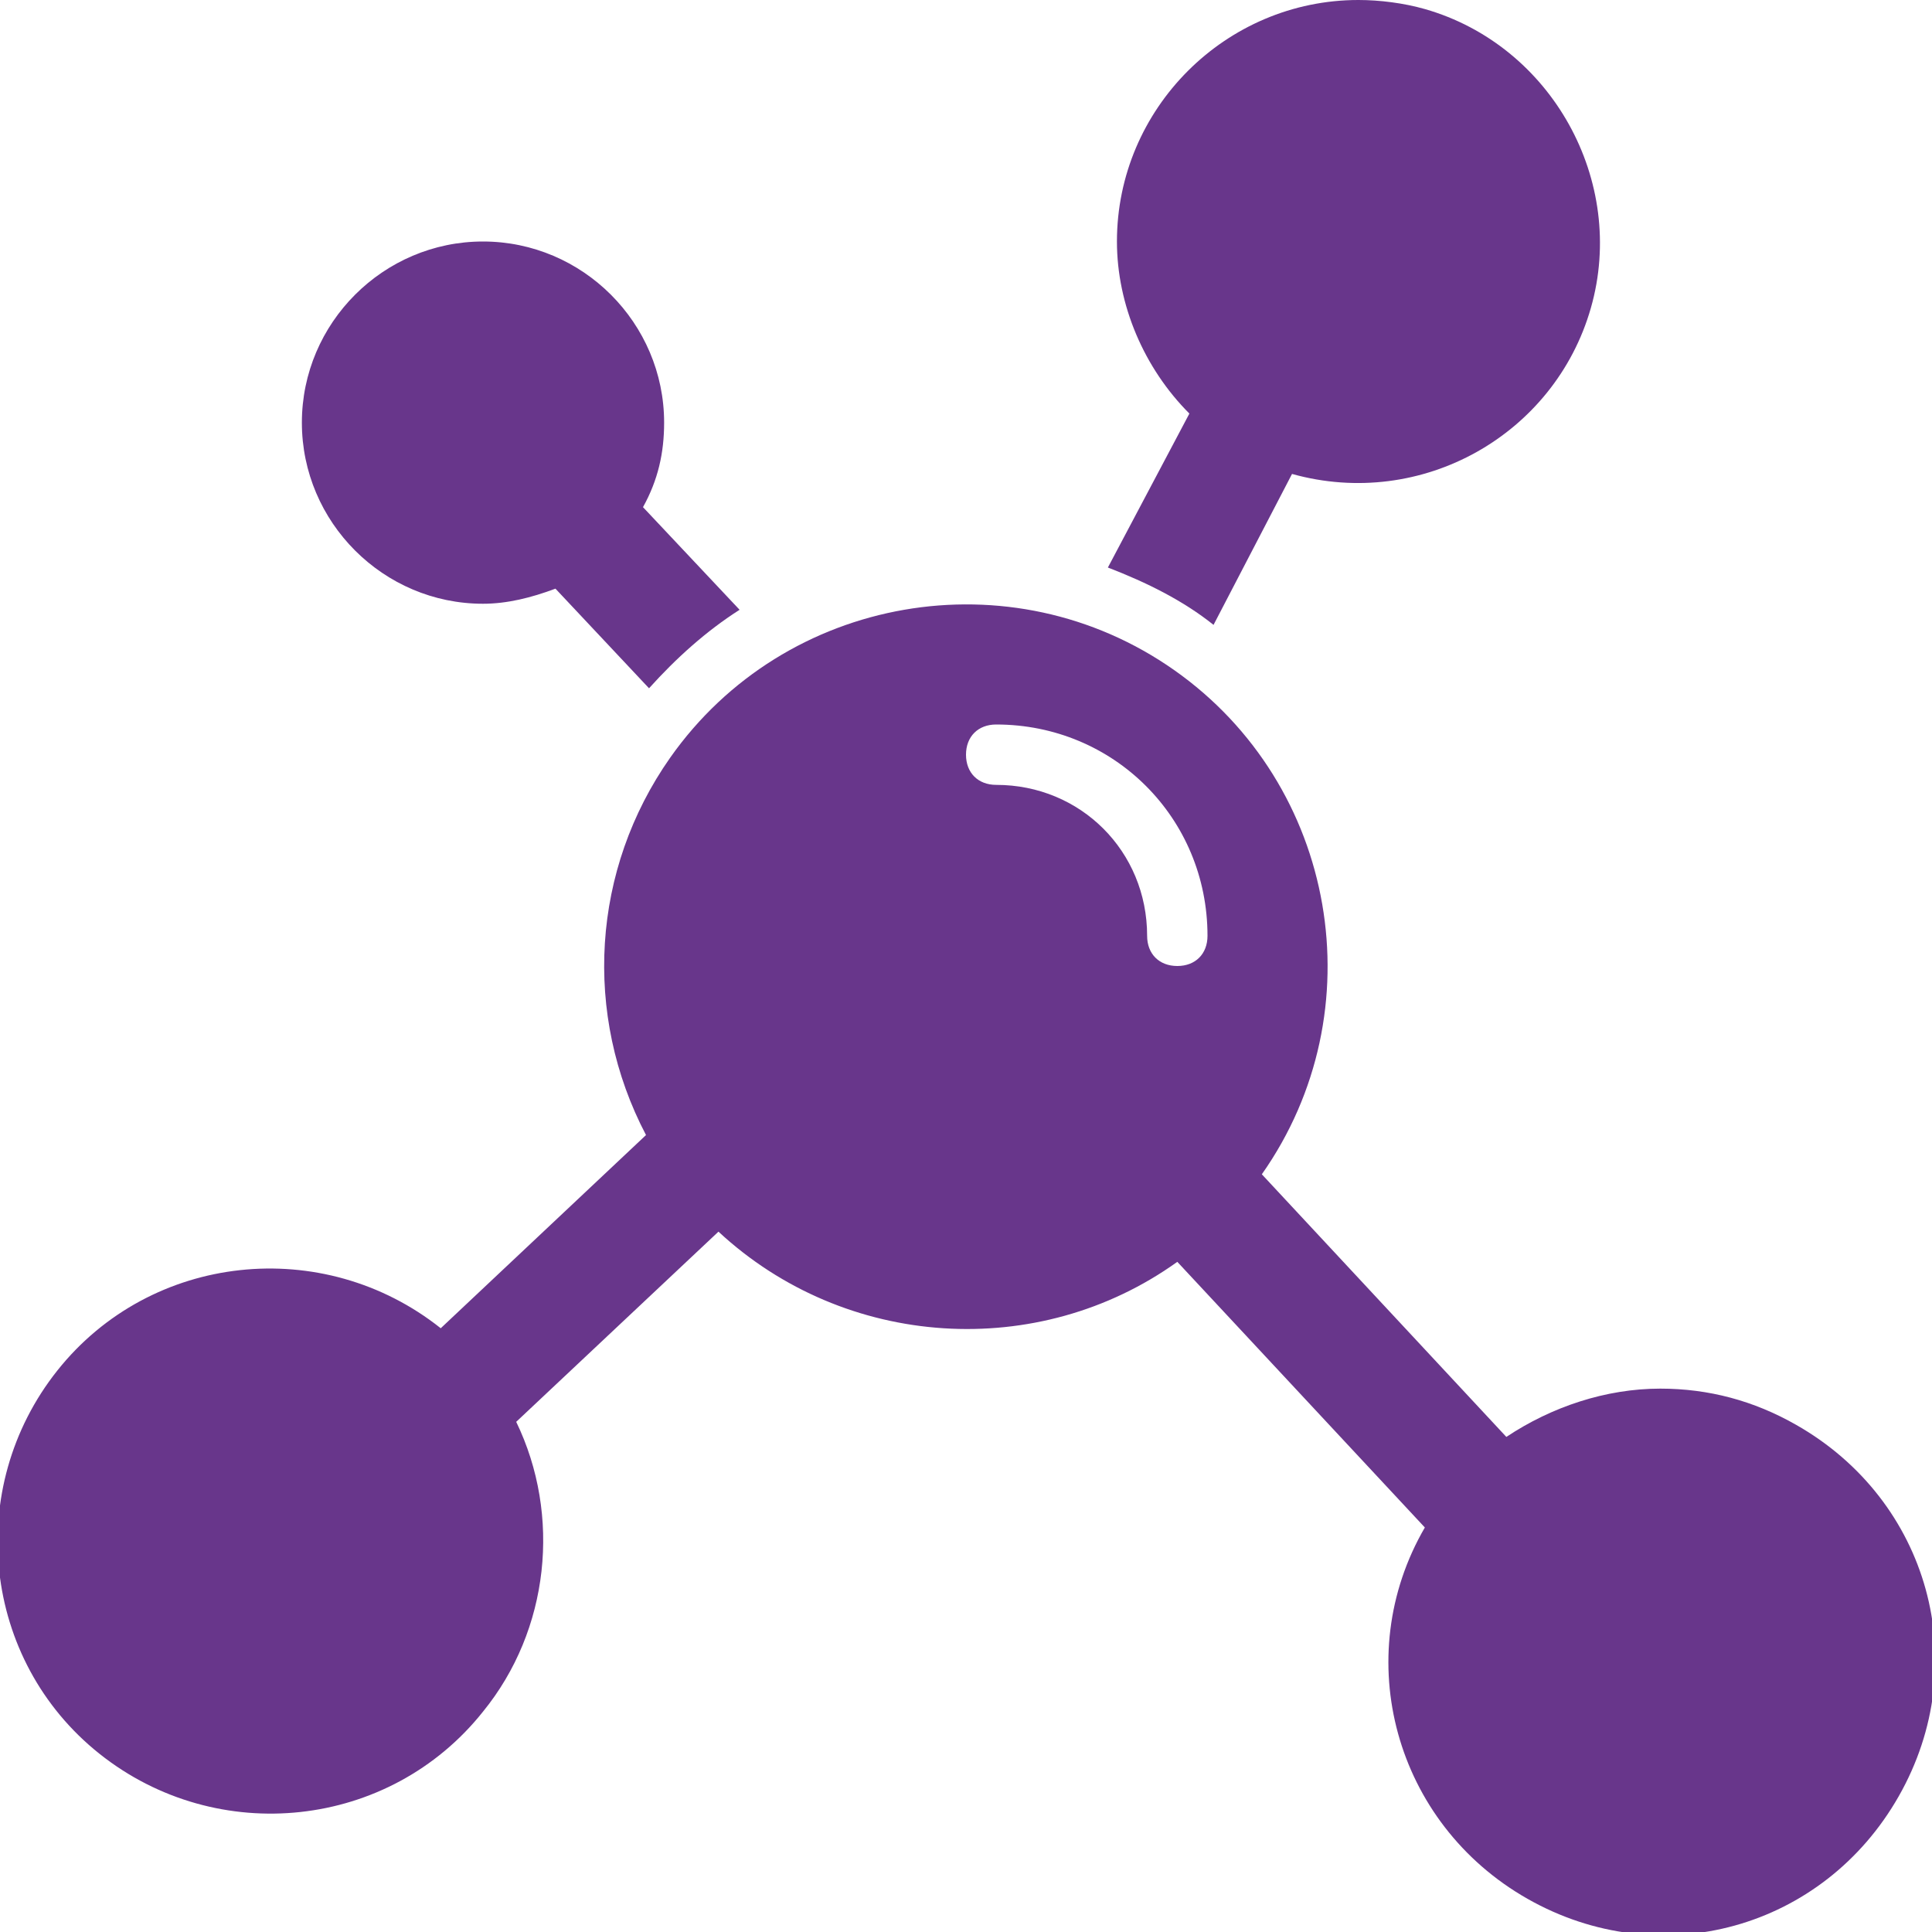 <?xml version="1.0" encoding="UTF-8"?> <svg xmlns="http://www.w3.org/2000/svg" xmlns:xlink="http://www.w3.org/1999/xlink" version="1.1" id="Layer_1" x="0px" y="0px" viewBox="0 0 64 64" style="enable-background:new 0 0 64 64;" xml:space="preserve"> <path style="fill:#68368B;" d="M55,46c-1.8,0-3.6,0.6-5.1,1.6l-8.1-8.7c3.8-5.4,2.5-12.9-2.9-16.7S26,19.7,22.2,25.1 c-2.6,3.7-2.9,8.5-0.8,12.5L14.6,44c-3.9-3.1-9.6-2.5-12.7,1.4S-0.6,55,3.3,58.1c3.9,3.1,9.6,2.5,12.7-1.4c2.2-2.7,2.6-6.5,1.1-9.6 l6.7-6.3c4.2,3.9,10.6,4.3,15.2,1l8.2,8.8c-2.5,4.3-1,9.8,3.4,12.3s9.8,1,12.3-3.4s1-9.8-3.4-12.3C58.1,46.4,56.6,46,55,46z M33,26 c-0.6,0-1-0.4-1-1s0.4-1,1-1c3.9,0,7,3.1,7,7c0,0.6-0.4,1-1,1s-1-0.4-1-1C38,28.2,35.8,26,33,26z"></path> <path style="fill:#68368B;" d="M45,0c-4.4,0-8,3.6-8,8c0,2.1,0.9,4.2,2.4,5.7l-2.7,5.1c1.3,0.5,2.5,1.1,3.5,1.9l2.6-5 c4.3,1.2,8.7-1.3,9.9-5.5s-1.3-8.7-5.5-9.9C46.5,0.1,45.7,0,45,0z M22,14c0-3.3-2.7-6-6-6s-6,2.7-6,6s2.7,6,6,6 c0.8,0,1.6-0.2,2.4-0.5l3.1,3.3c0.9-1,1.9-1.9,3-2.6l-3.2-3.4C21.8,15.9,22,15,22,14z"></path> </svg> 